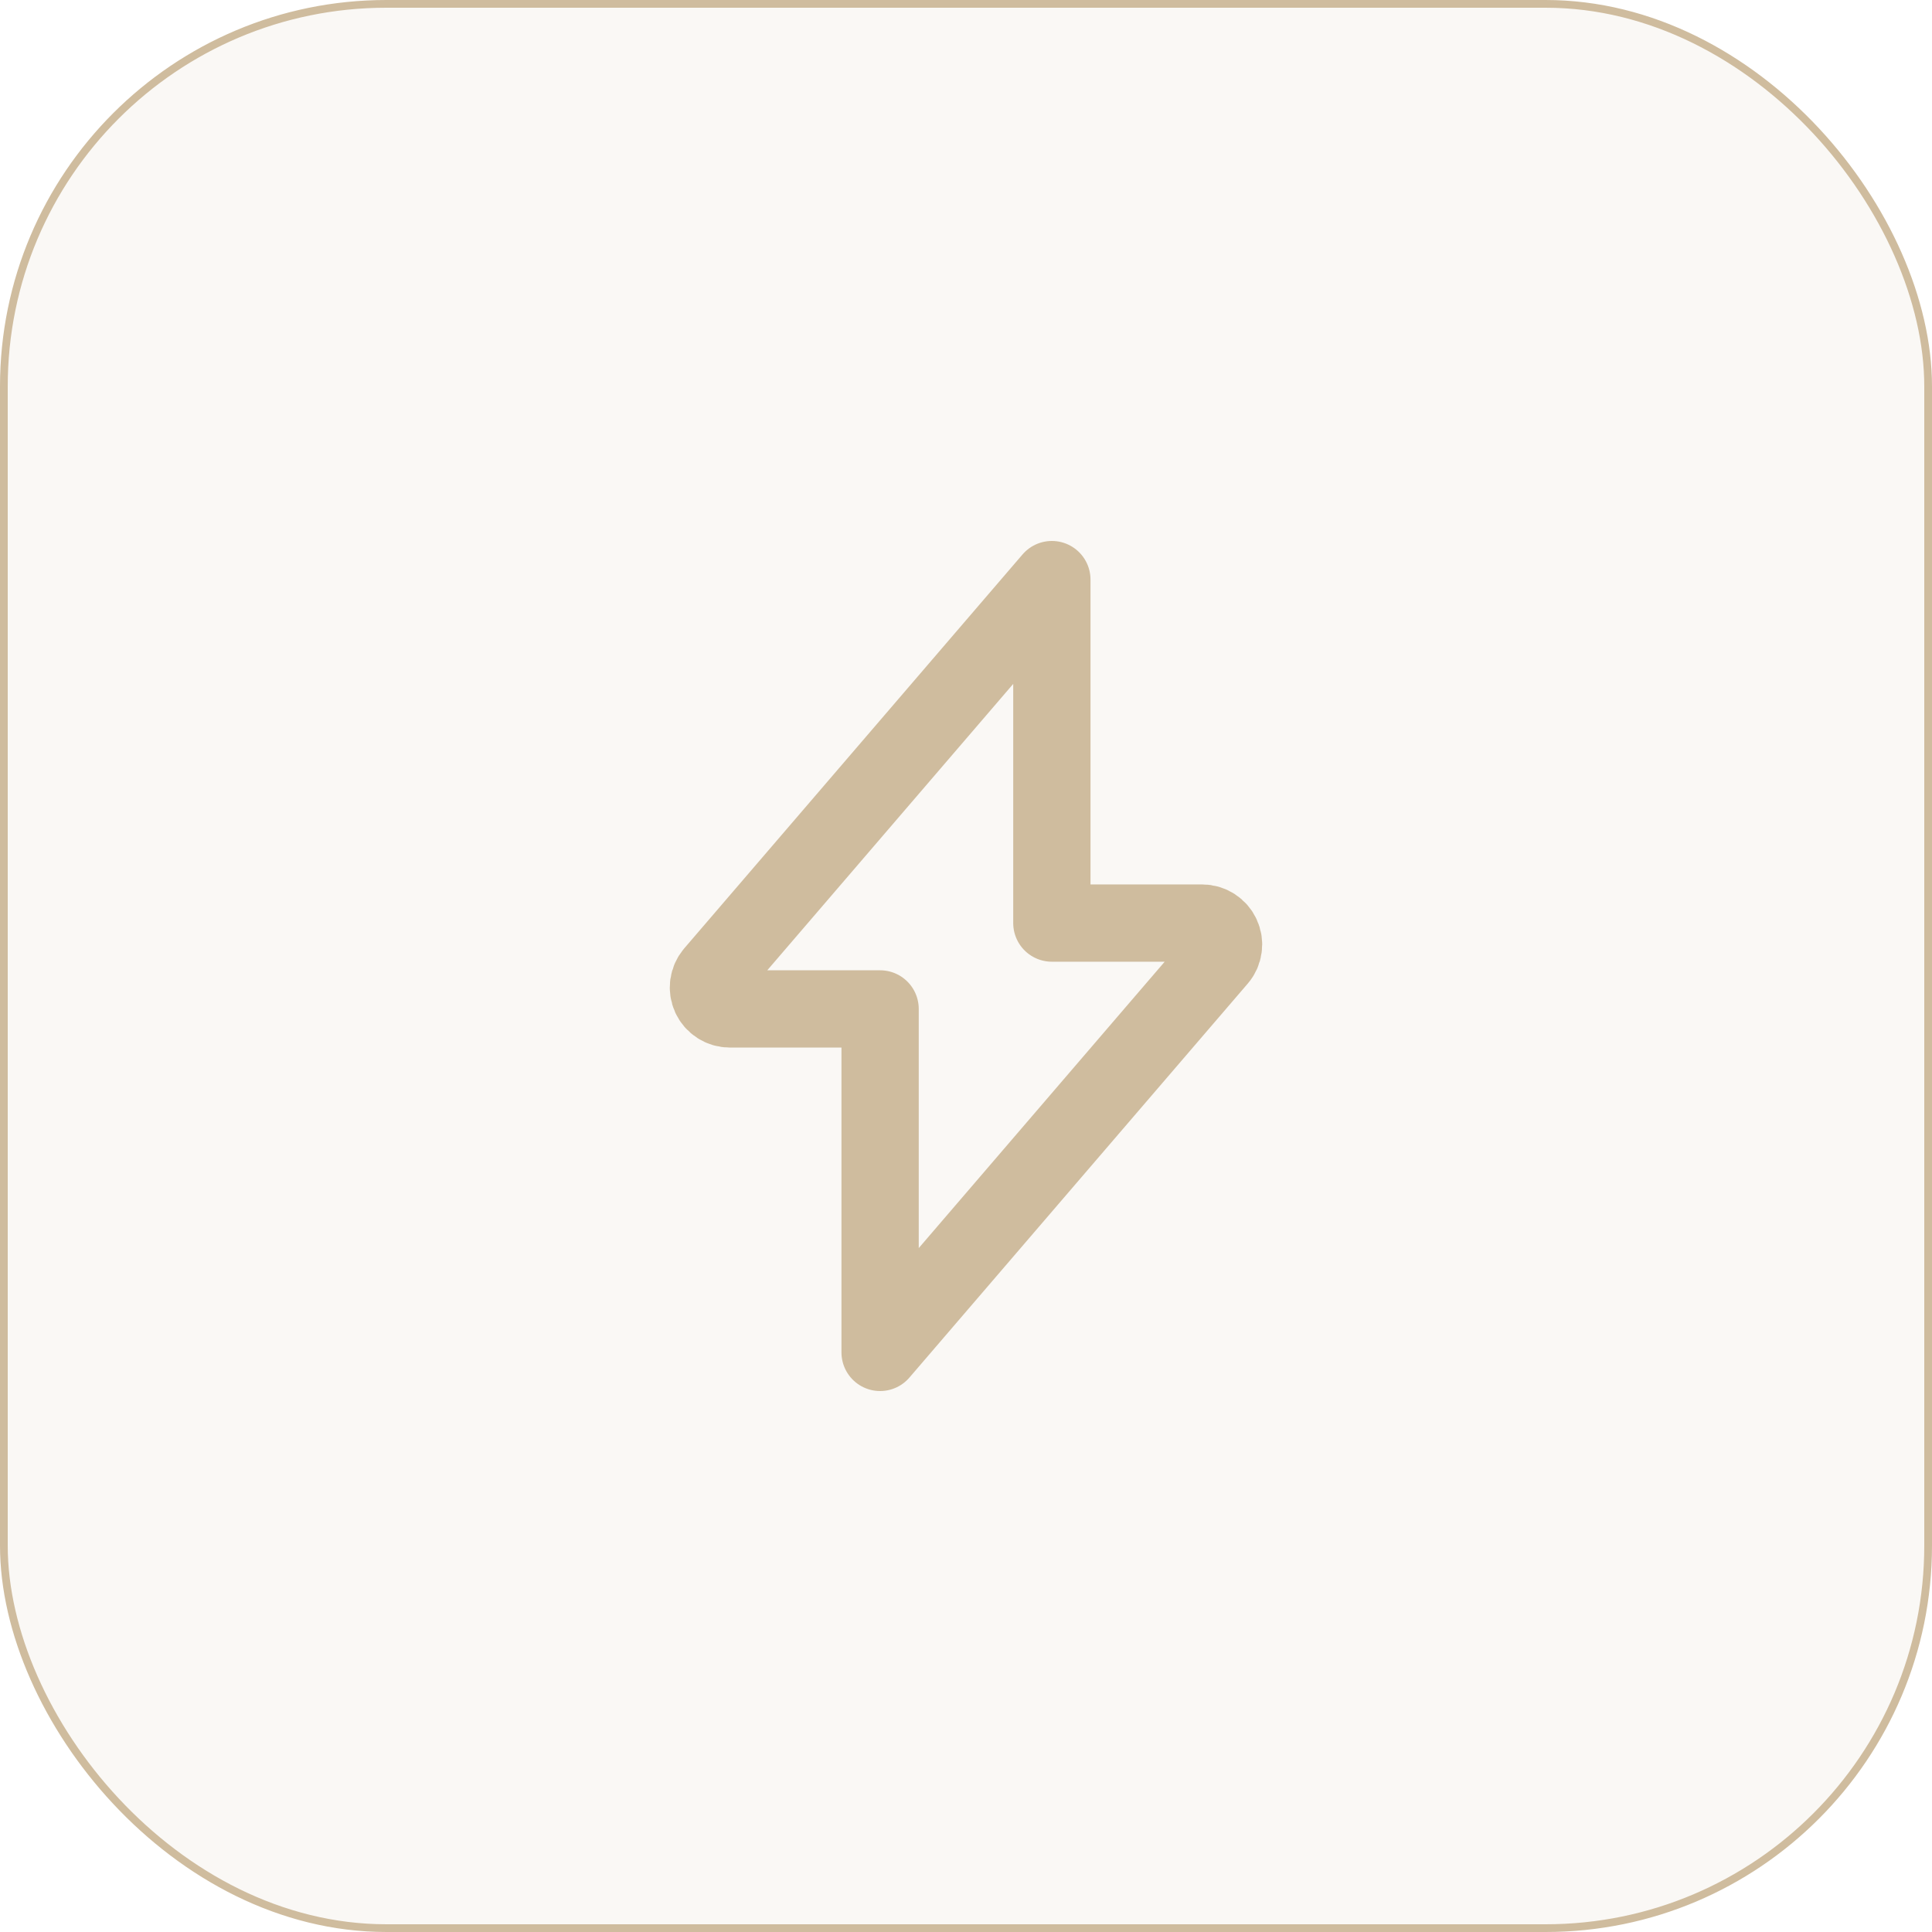 <svg width="50" height="50" viewBox="0 0 50 50" fill="none" xmlns="http://www.w3.org/2000/svg">
<rect x="0.1" y="0.1" width="49.8" height="49.8" rx="9.9" fill="#CFBC9E" fill-opacity="0.1" stroke="#CFBC9E" stroke-width="0.2"/>
<path d="M27.222 15L18.466 25.196C18.398 25.276 18.354 25.375 18.339 25.48C18.325 25.585 18.341 25.693 18.385 25.789C18.43 25.885 18.501 25.967 18.591 26.024C18.68 26.081 18.784 26.111 18.89 26.111H22.777V35L31.533 24.804C31.602 24.724 31.646 24.625 31.66 24.52C31.675 24.415 31.659 24.308 31.614 24.212C31.57 24.116 31.499 24.034 31.41 23.977C31.321 23.92 31.217 23.889 31.111 23.889H27.222V15Z" stroke="#CFBC9E" stroke-width="2" stroke-linecap="round" stroke-linejoin="round"/>
</svg>
